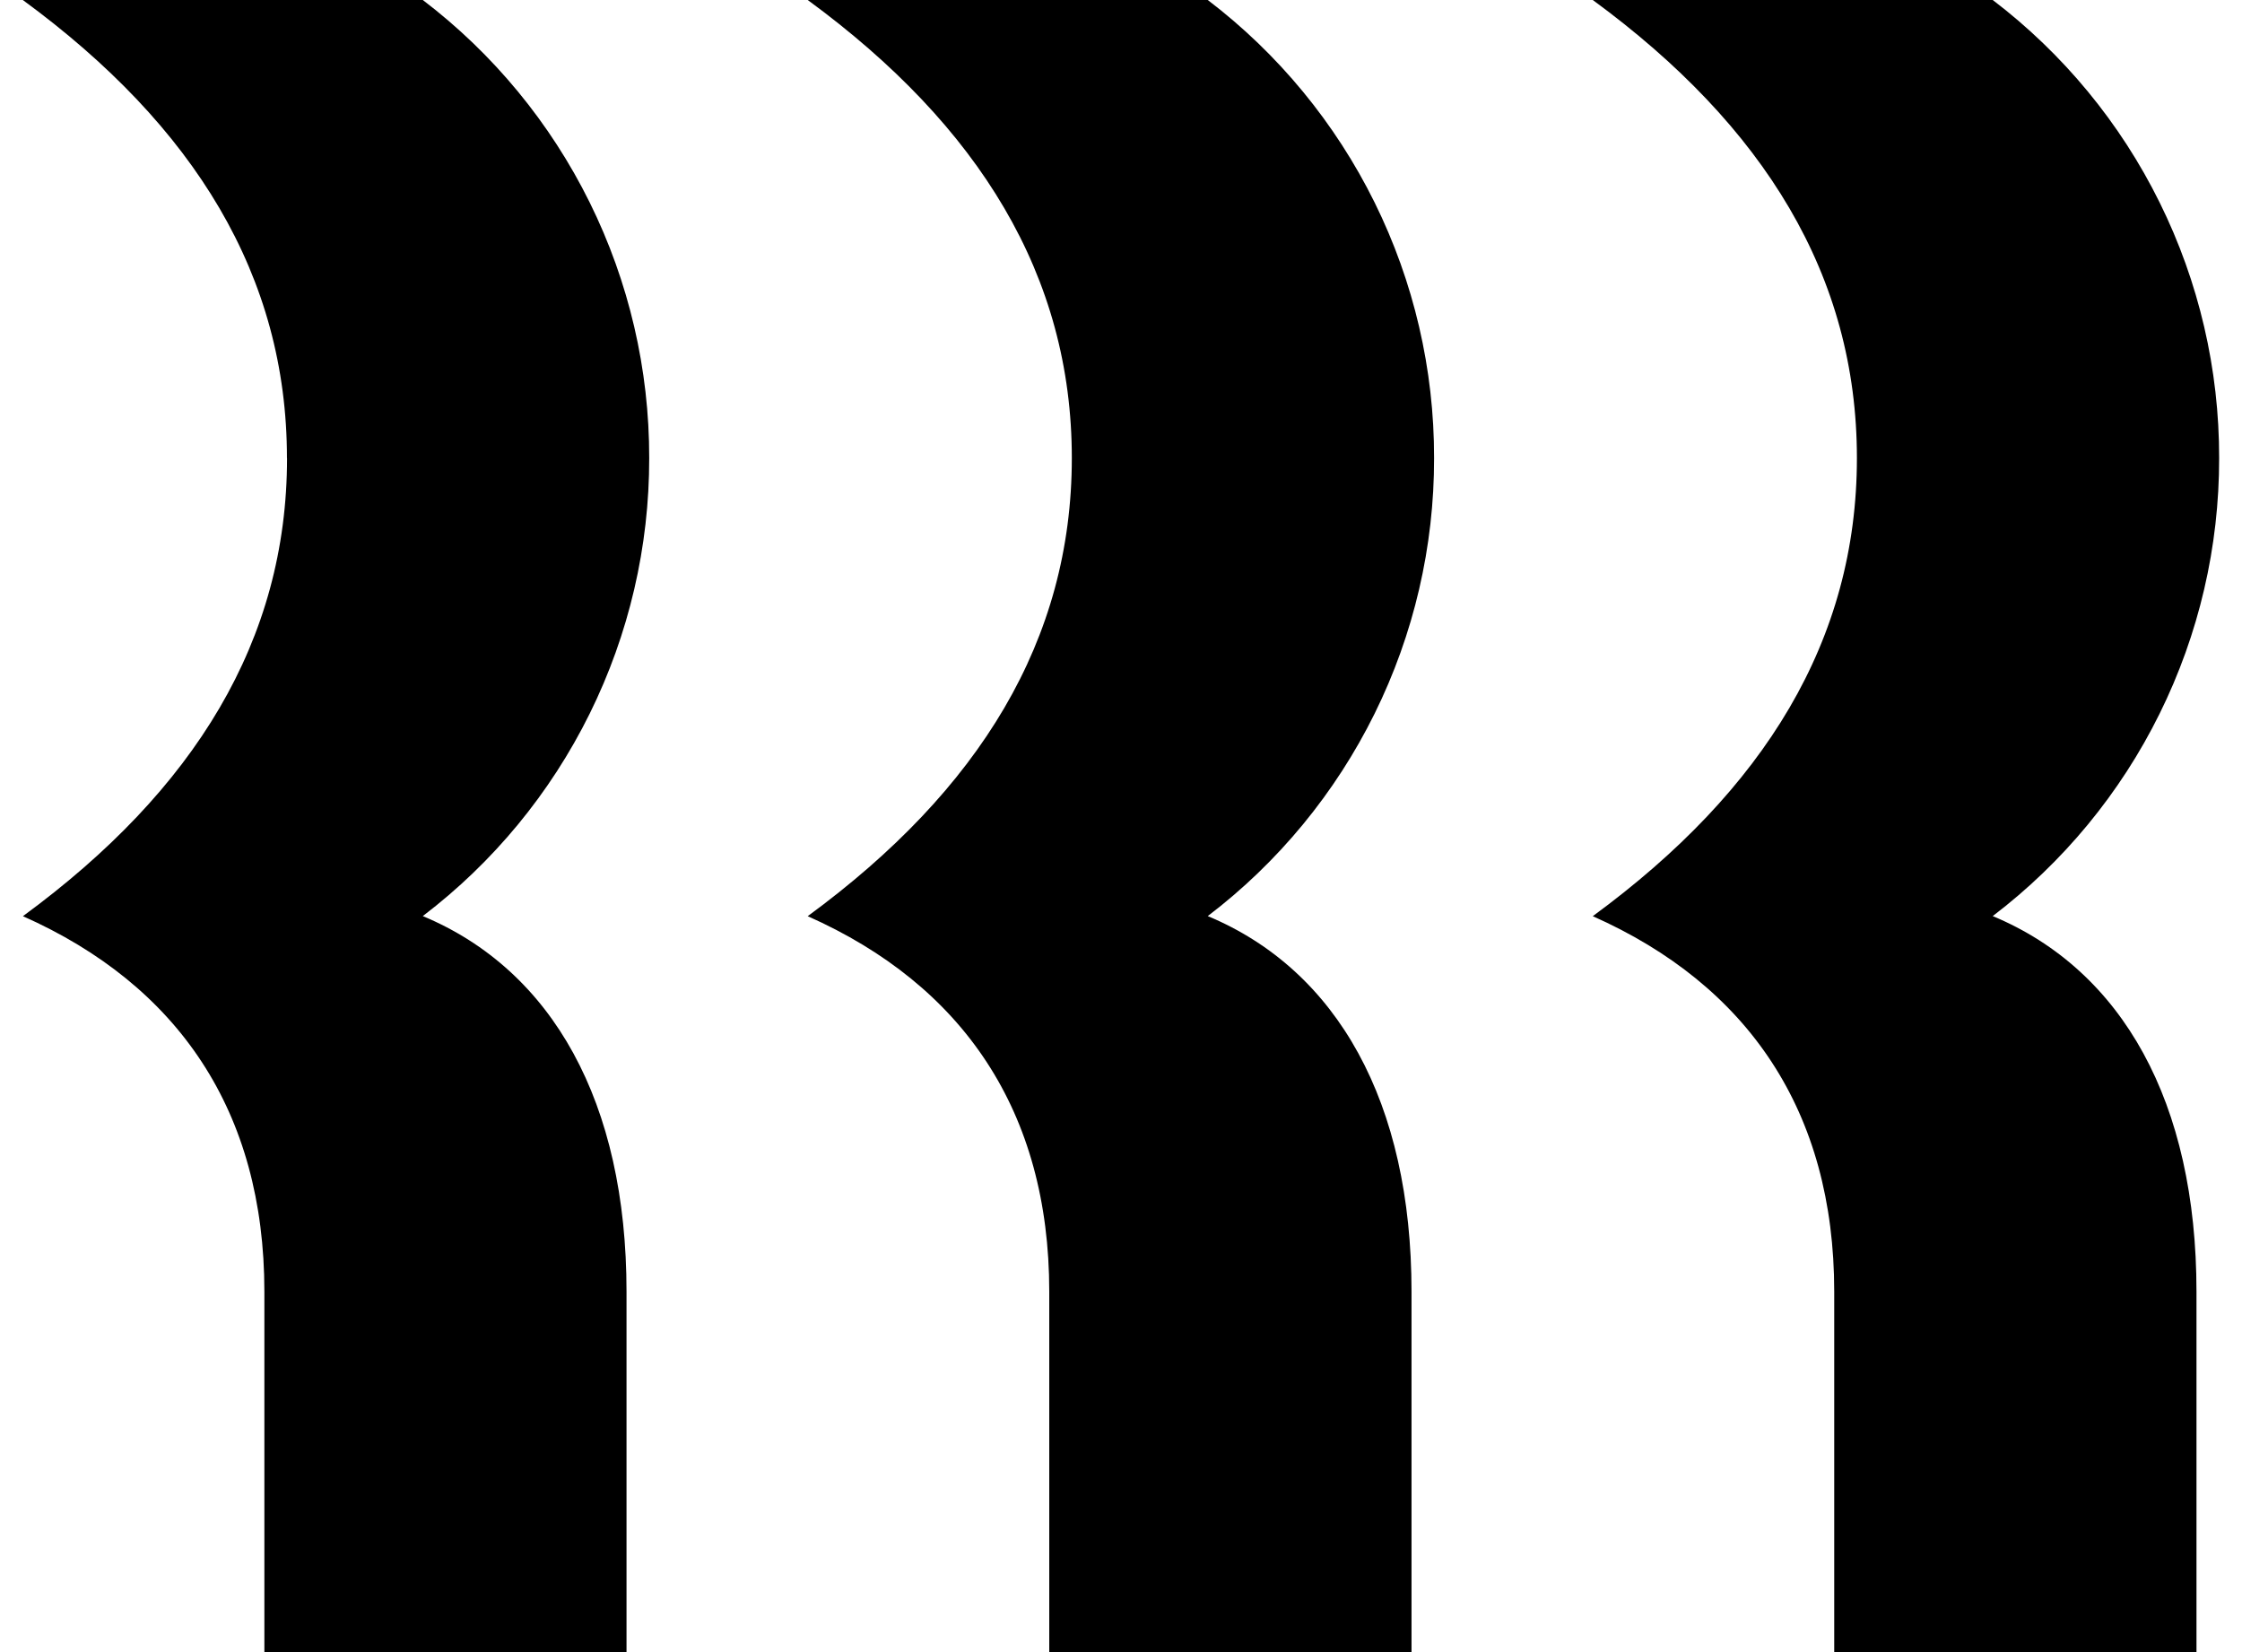 <svg width="76" height="56" viewBox="0 0 76 56" fill="none" xmlns="http://www.w3.org/2000/svg">
<path d="M9.727 15.526C9.727 9.365 6.607 4.275 0.773 0H14.332C16.722 1.821 18.658 4.169 19.99 6.863C21.321 9.556 22.012 12.521 22.007 15.526C22.012 18.531 21.321 21.496 19.99 24.189C18.658 26.883 16.722 29.232 14.332 31.052C18.734 32.888 21.238 37.369 21.238 43.781V56H8.962V43.781C8.962 37.673 6.047 33.398 0.777 31.055C6.61 26.777 9.73 21.69 9.73 15.529L9.727 15.526ZM36.333 15.526C36.333 9.365 33.213 4.275 27.38 0H40.941C43.331 1.821 45.266 4.17 46.597 6.863C47.928 9.557 48.618 12.522 48.613 15.526C48.618 18.531 47.928 21.495 46.597 24.189C45.266 26.882 43.331 29.232 40.941 31.052C45.34 32.888 47.848 37.369 47.848 43.781V56H35.568V43.781C35.568 37.673 32.65 33.398 27.38 31.055C33.213 26.777 36.333 21.687 36.333 15.526ZM62.946 15.526C62.946 9.365 59.825 4.275 53.992 0H67.55C69.94 1.821 71.877 4.169 73.208 6.863C74.54 9.556 75.23 12.521 75.225 15.526C75.23 18.531 74.54 21.496 73.208 24.189C71.877 26.883 69.94 29.232 67.55 31.052C71.953 32.888 74.457 37.369 74.457 43.781V56H62.177V43.781C62.177 37.673 59.262 33.398 53.992 31.055C59.825 26.777 62.946 21.687 62.946 15.526Z" fill="black"/>
</svg>
